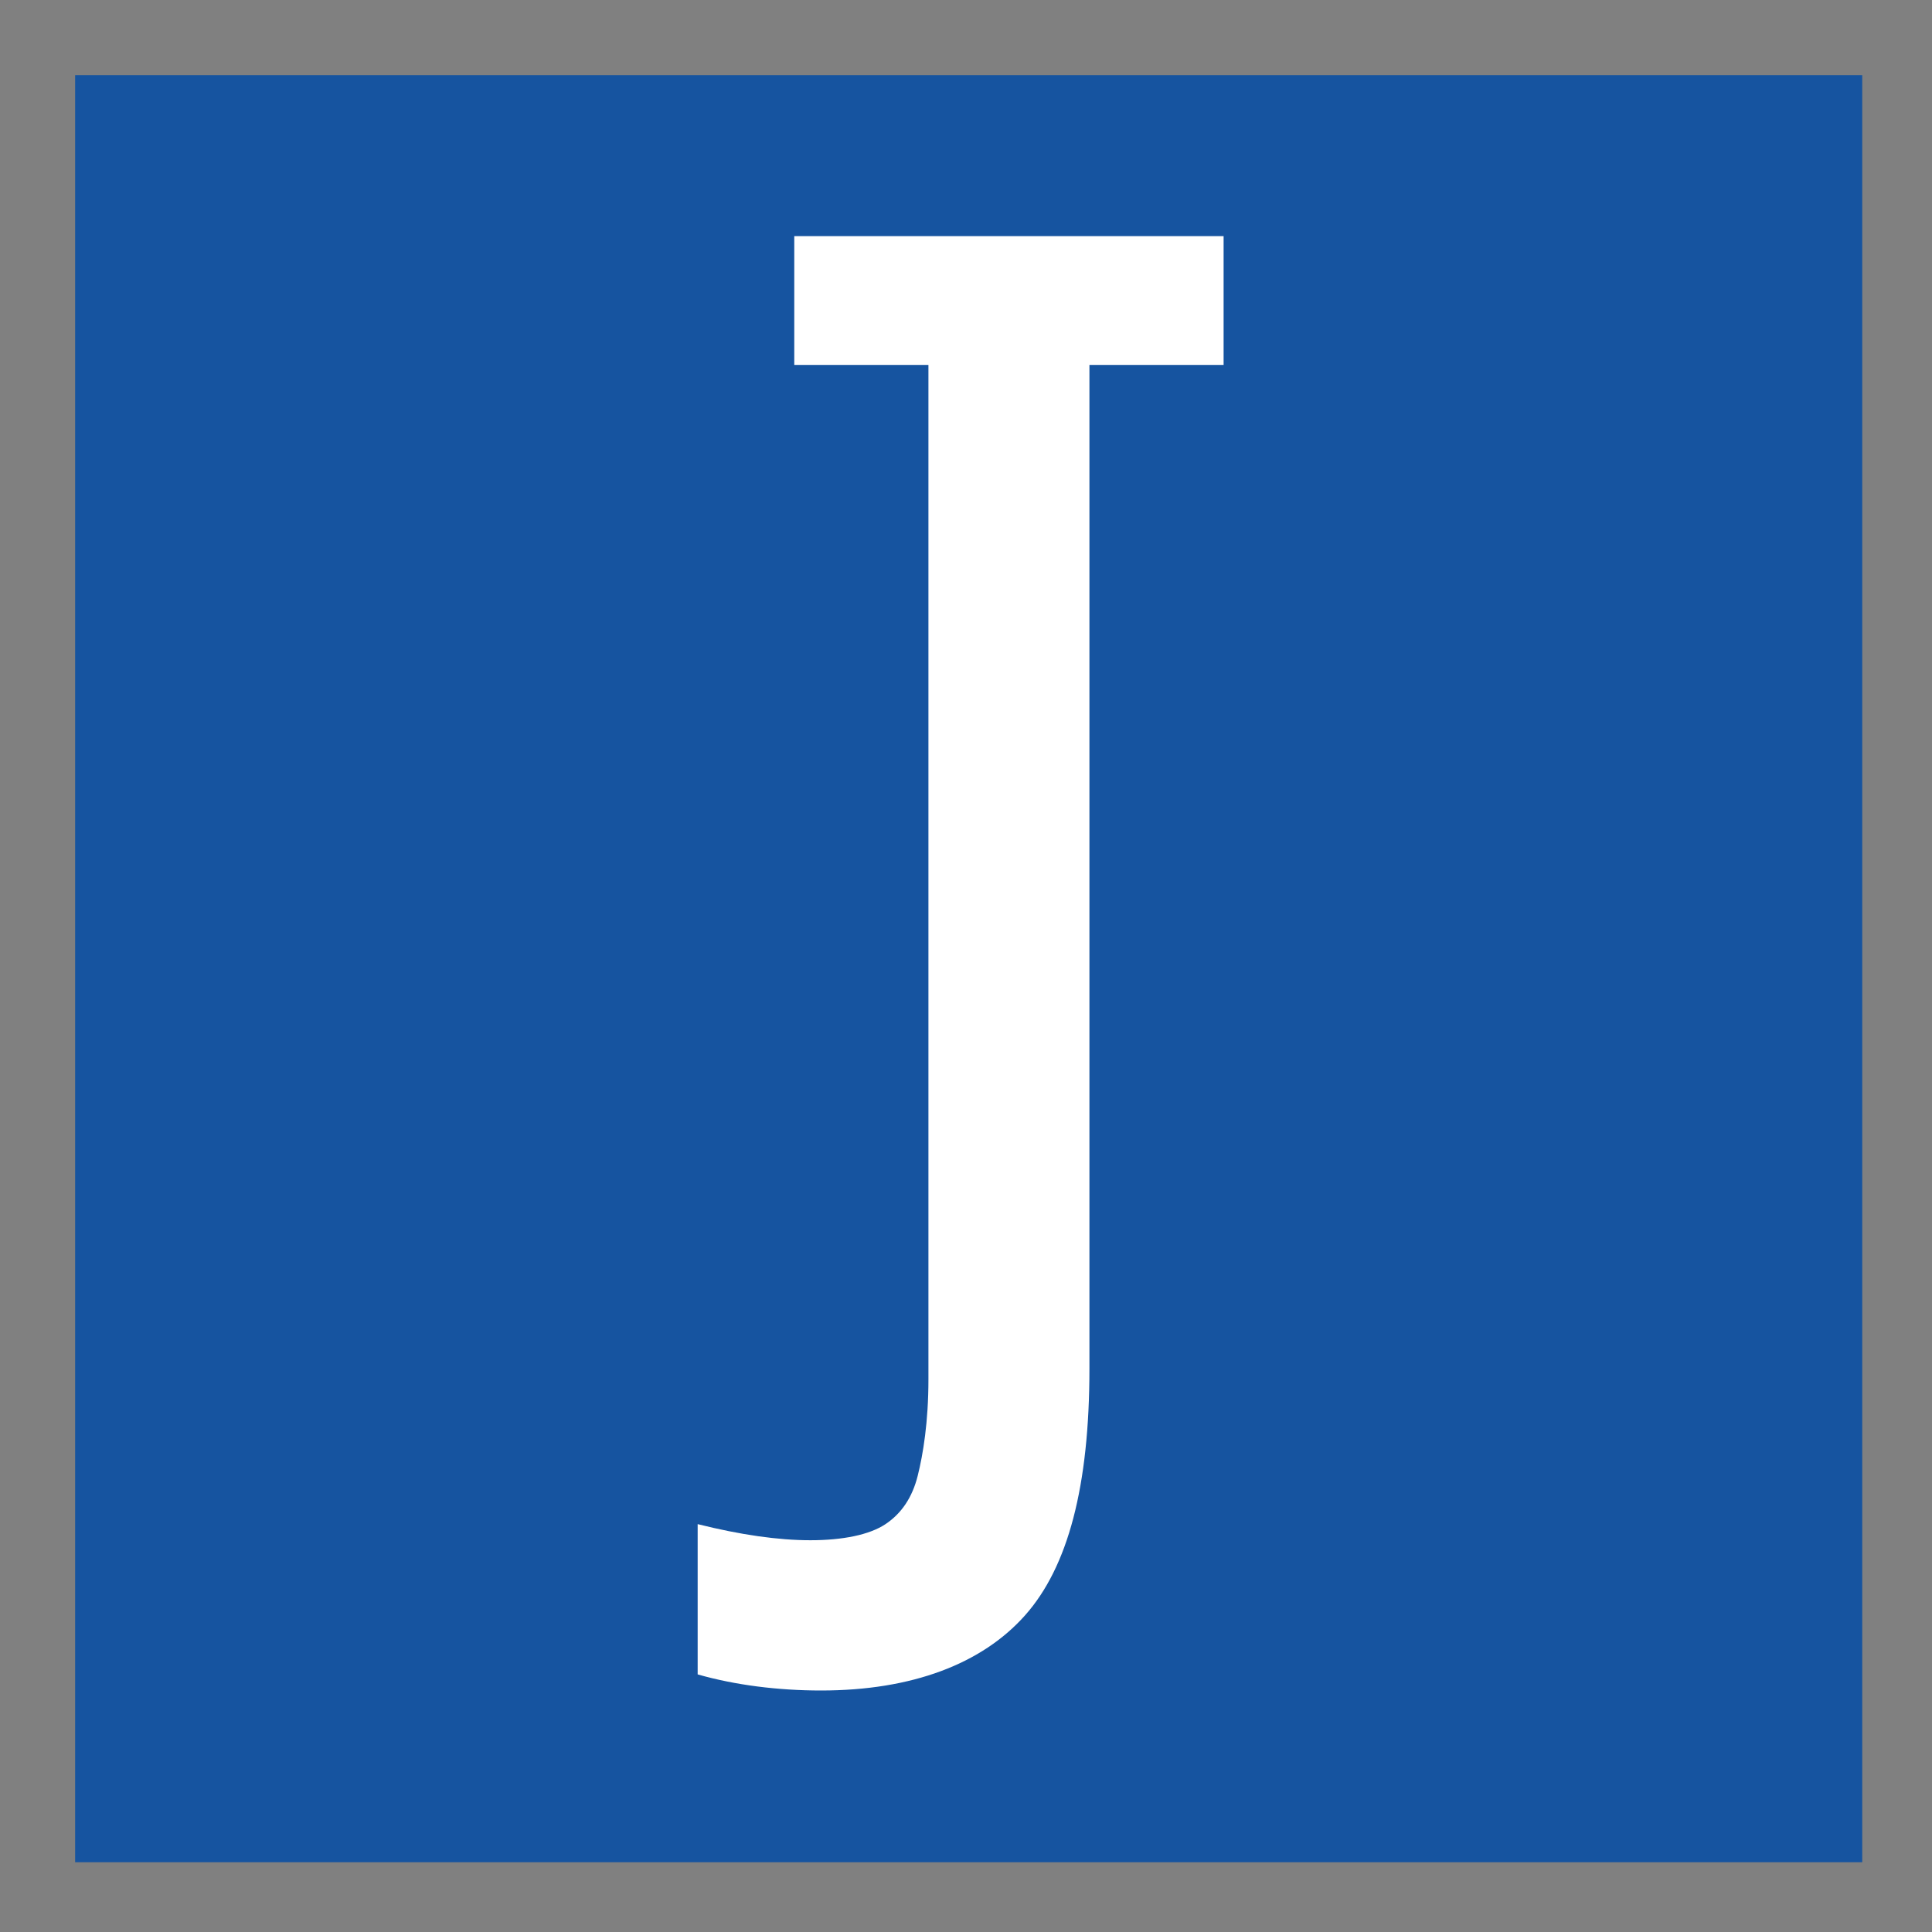 <?xml version="1.0" encoding="utf-8"?>
<!-- Generator: Adobe Illustrator 23.0.1, SVG Export Plug-In . SVG Version: 6.00 Build 0)  -->
<svg version="1.1" id="Layer_1" xmlns="http://www.w3.org/2000/svg" xmlns:xlink="http://www.w3.org/1999/xlink" x="0px" y="0px"
	 viewBox="0 0 36 36" style="enable-background:new 0 0 36 36;" xml:space="preserve">
<rect x="0" y="0" width="36" height="36" fill="#808080" stroke="none"/>
<style type="text/css">
	.st0{fill:#1654A0;}
	.st1{fill:#FFFFFF;}
</style>
<rect x="1.4" y="1.4" class="st0" width="33.3" height="33.3"/>
<path class="st1" d="M14.8,6.8h2.5v18.9c0,0.8-0.1,1.4-0.2,1.8c-0.1,0.4-0.3,0.7-0.6,0.9c-0.3,0.2-0.8,0.3-1.4,0.3
	c-0.6,0-1.3-0.1-2.1-0.3v2.8c0.7,0.2,1.5,0.3,2.3,0.3c1.7,0,3-0.5,3.8-1.4c0.8-0.9,1.2-2.4,1.2-4.6V6.8h2.5V4.4h-8V6.8z"/>
</svg>
